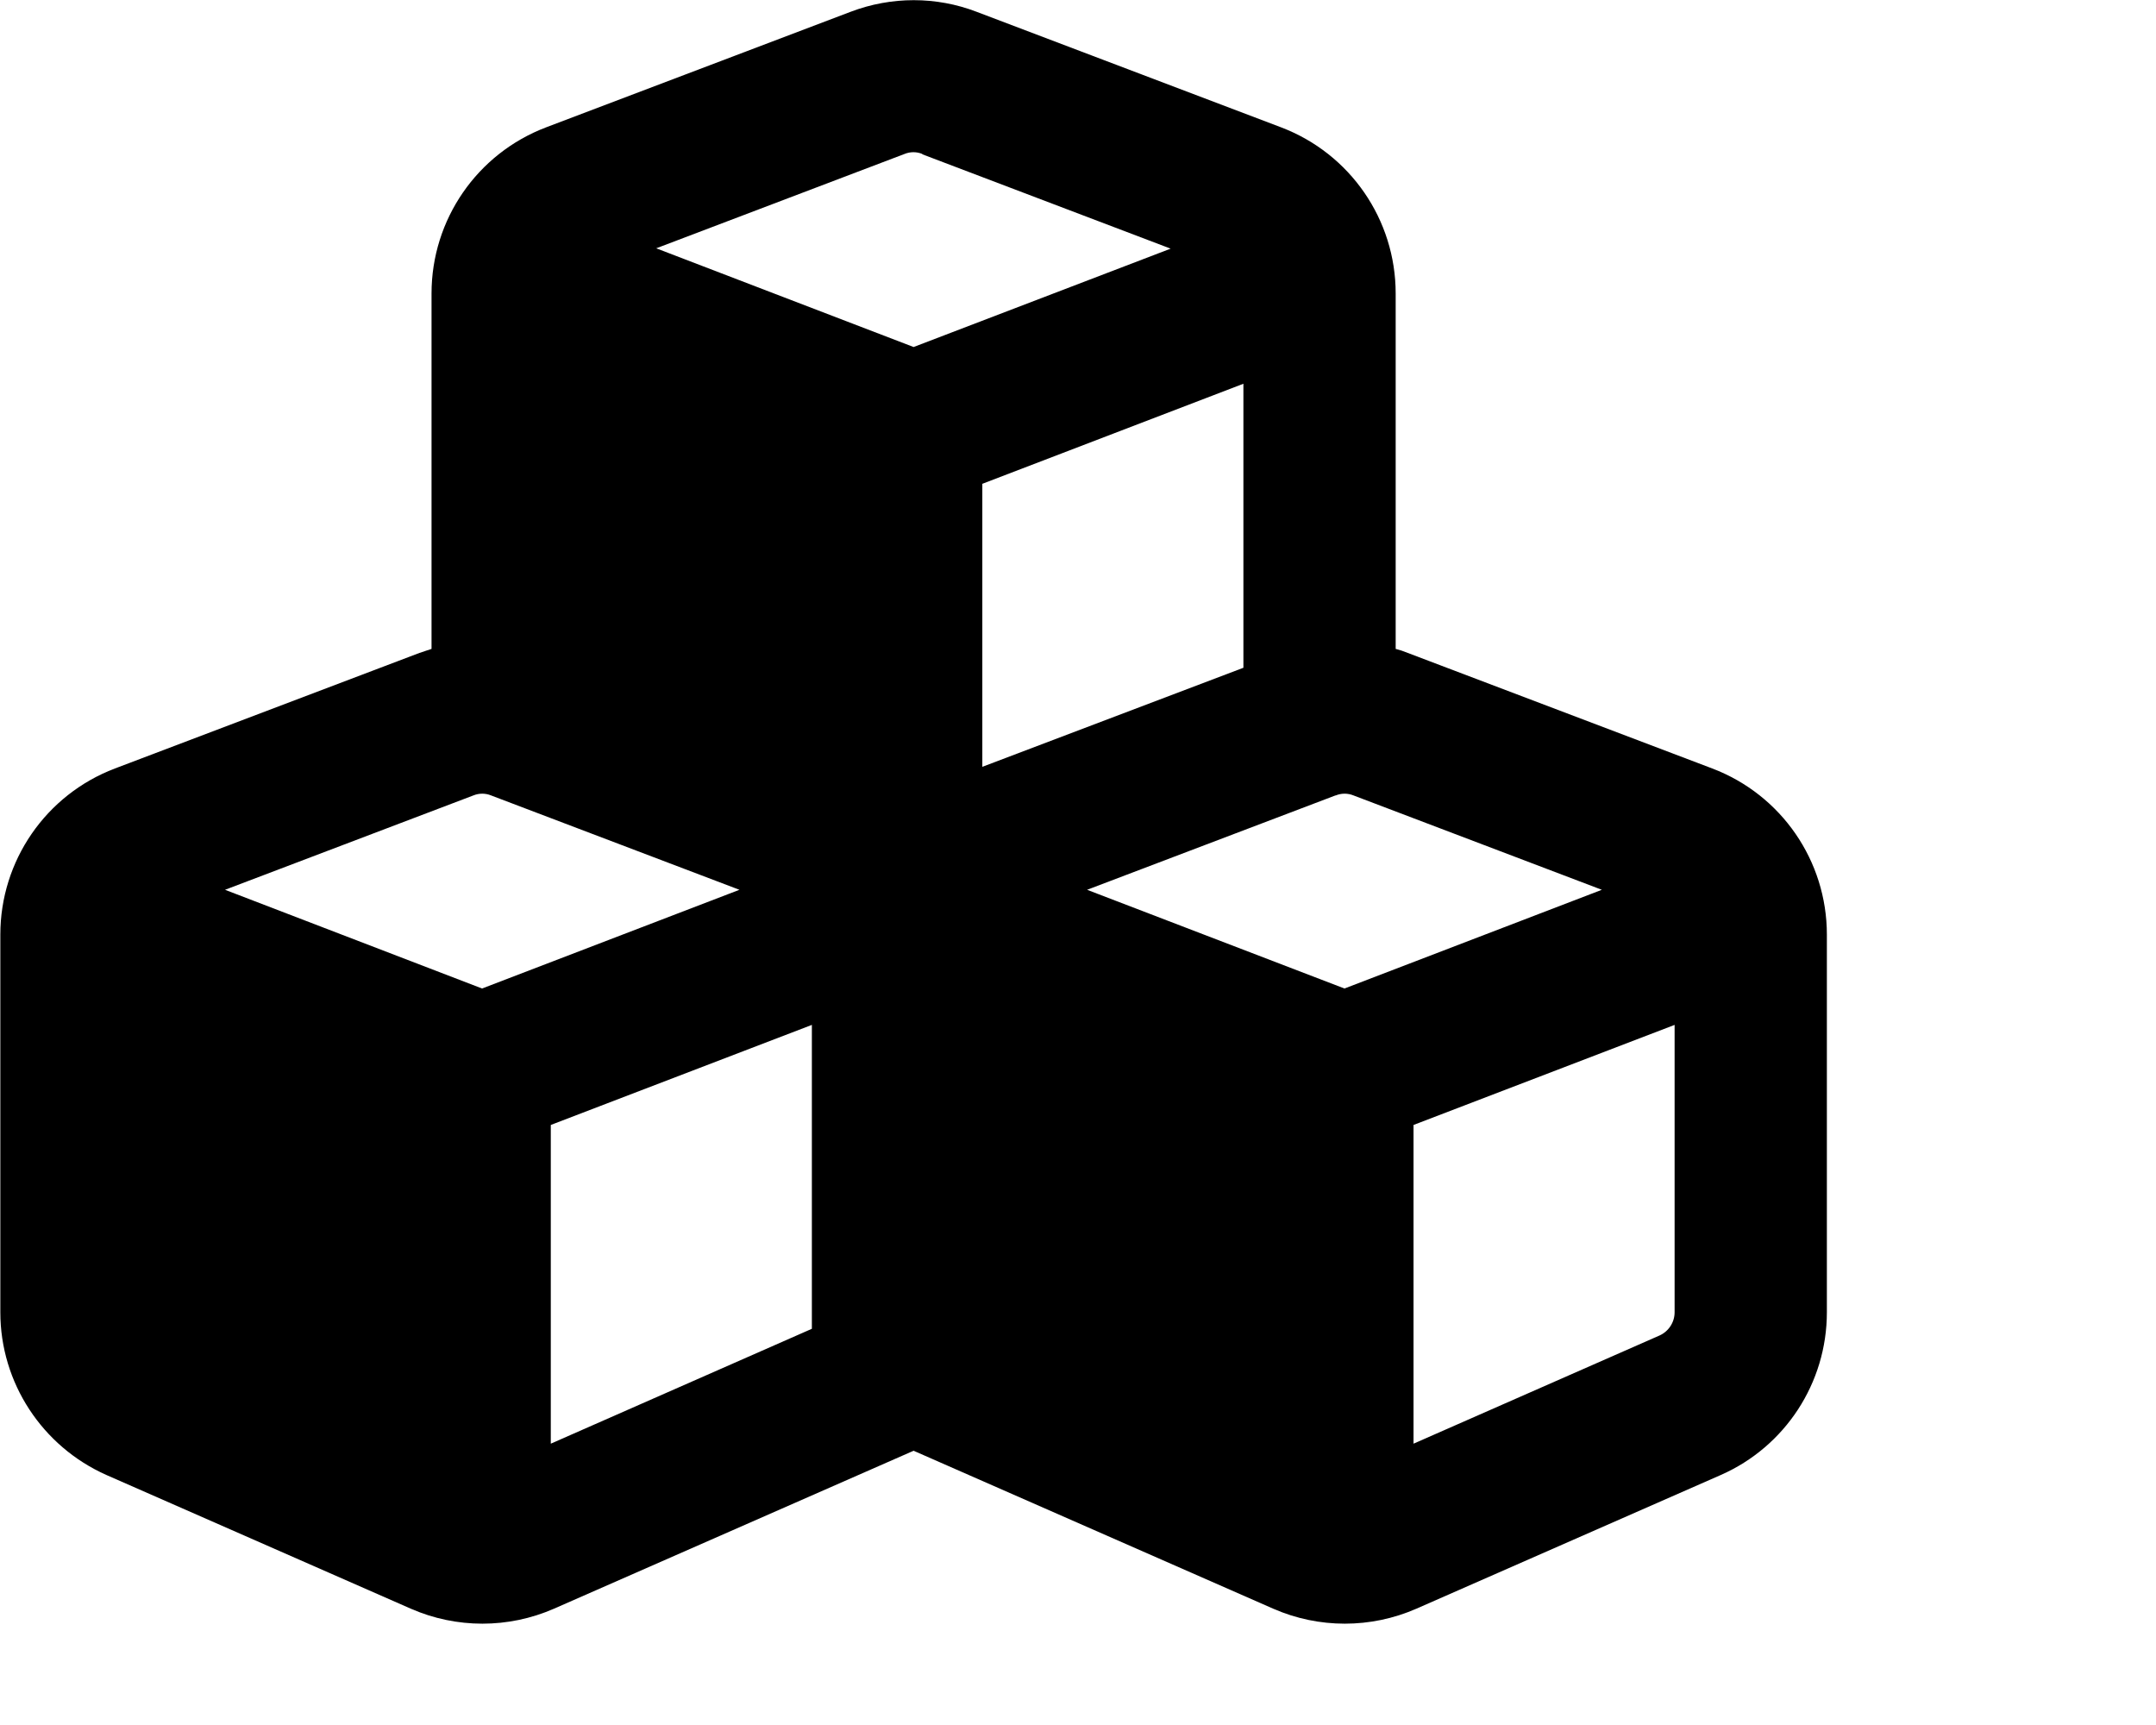 <svg xmlns="http://www.w3.org/2000/svg" viewBox="0 0 640 512"><!--! Font Awesome Free 6.3.0 by @fontawesome - https://fontawesome.com License - https://fontawesome.com/license/free (Icons: CC BY 4.0, Fonts: SIL OFL 1.1, Code: MIT License) Copyright 2023 Fonticons, Inc.--><path d="m273.8 45.8 73.7 28-76.3 29.2-76.4-29.3 73.7-28c1.7-.7 3.6-.7 5.3 0zM128.1 87.1v105.5l-3.6 1.2-90.4 34.3c-20.5 7.8-34 27.4-34 49.3v112.1c0 20.9 12.4 39.8 31.5 48.3l90.4 39.7c13.5 5.9 28.9 5.9 42.4 0l106.8-46.9L378 477.5c13.5 5.9 28.9 5.9 42.4 0l90.4-39.7c19.1-8.4 31.5-27.3 31.5-48.3V277.4c0-21.9-13.5-41.5-34-49.3l-90.4-34.3c-1.2-.5-2.4-.9-3.6-1.2V87.1c0-21.9-13.5-41.5-34-49.3L289.9 3.5c-12-4.6-25.3-4.6-37.4 0l-90.4 34.3c-20.5 7.8-34 27.4-34 49.3zm241 111.1-77.5 29.4v-84l77.5-29.7v84.3zm-223.3 37.9 73.7 28-76.4 29.3-76.3-29.3 73.7-28c1.7-.7 3.6-.7 5.3 0zm17.7 192.4v-94.6l77.5-29.7v90.2l-77.5 34.1zm233-192.4c1.7-.7 3.6-.7 5.3 0l73.7 28-76.4 29.3-76.4-29.3 73.7-28zm96.1 160.3-73 32.1v-94.6l77.5-29.7v85.3c0 3-1.8 5.7-4.5 6.9z"/></svg>